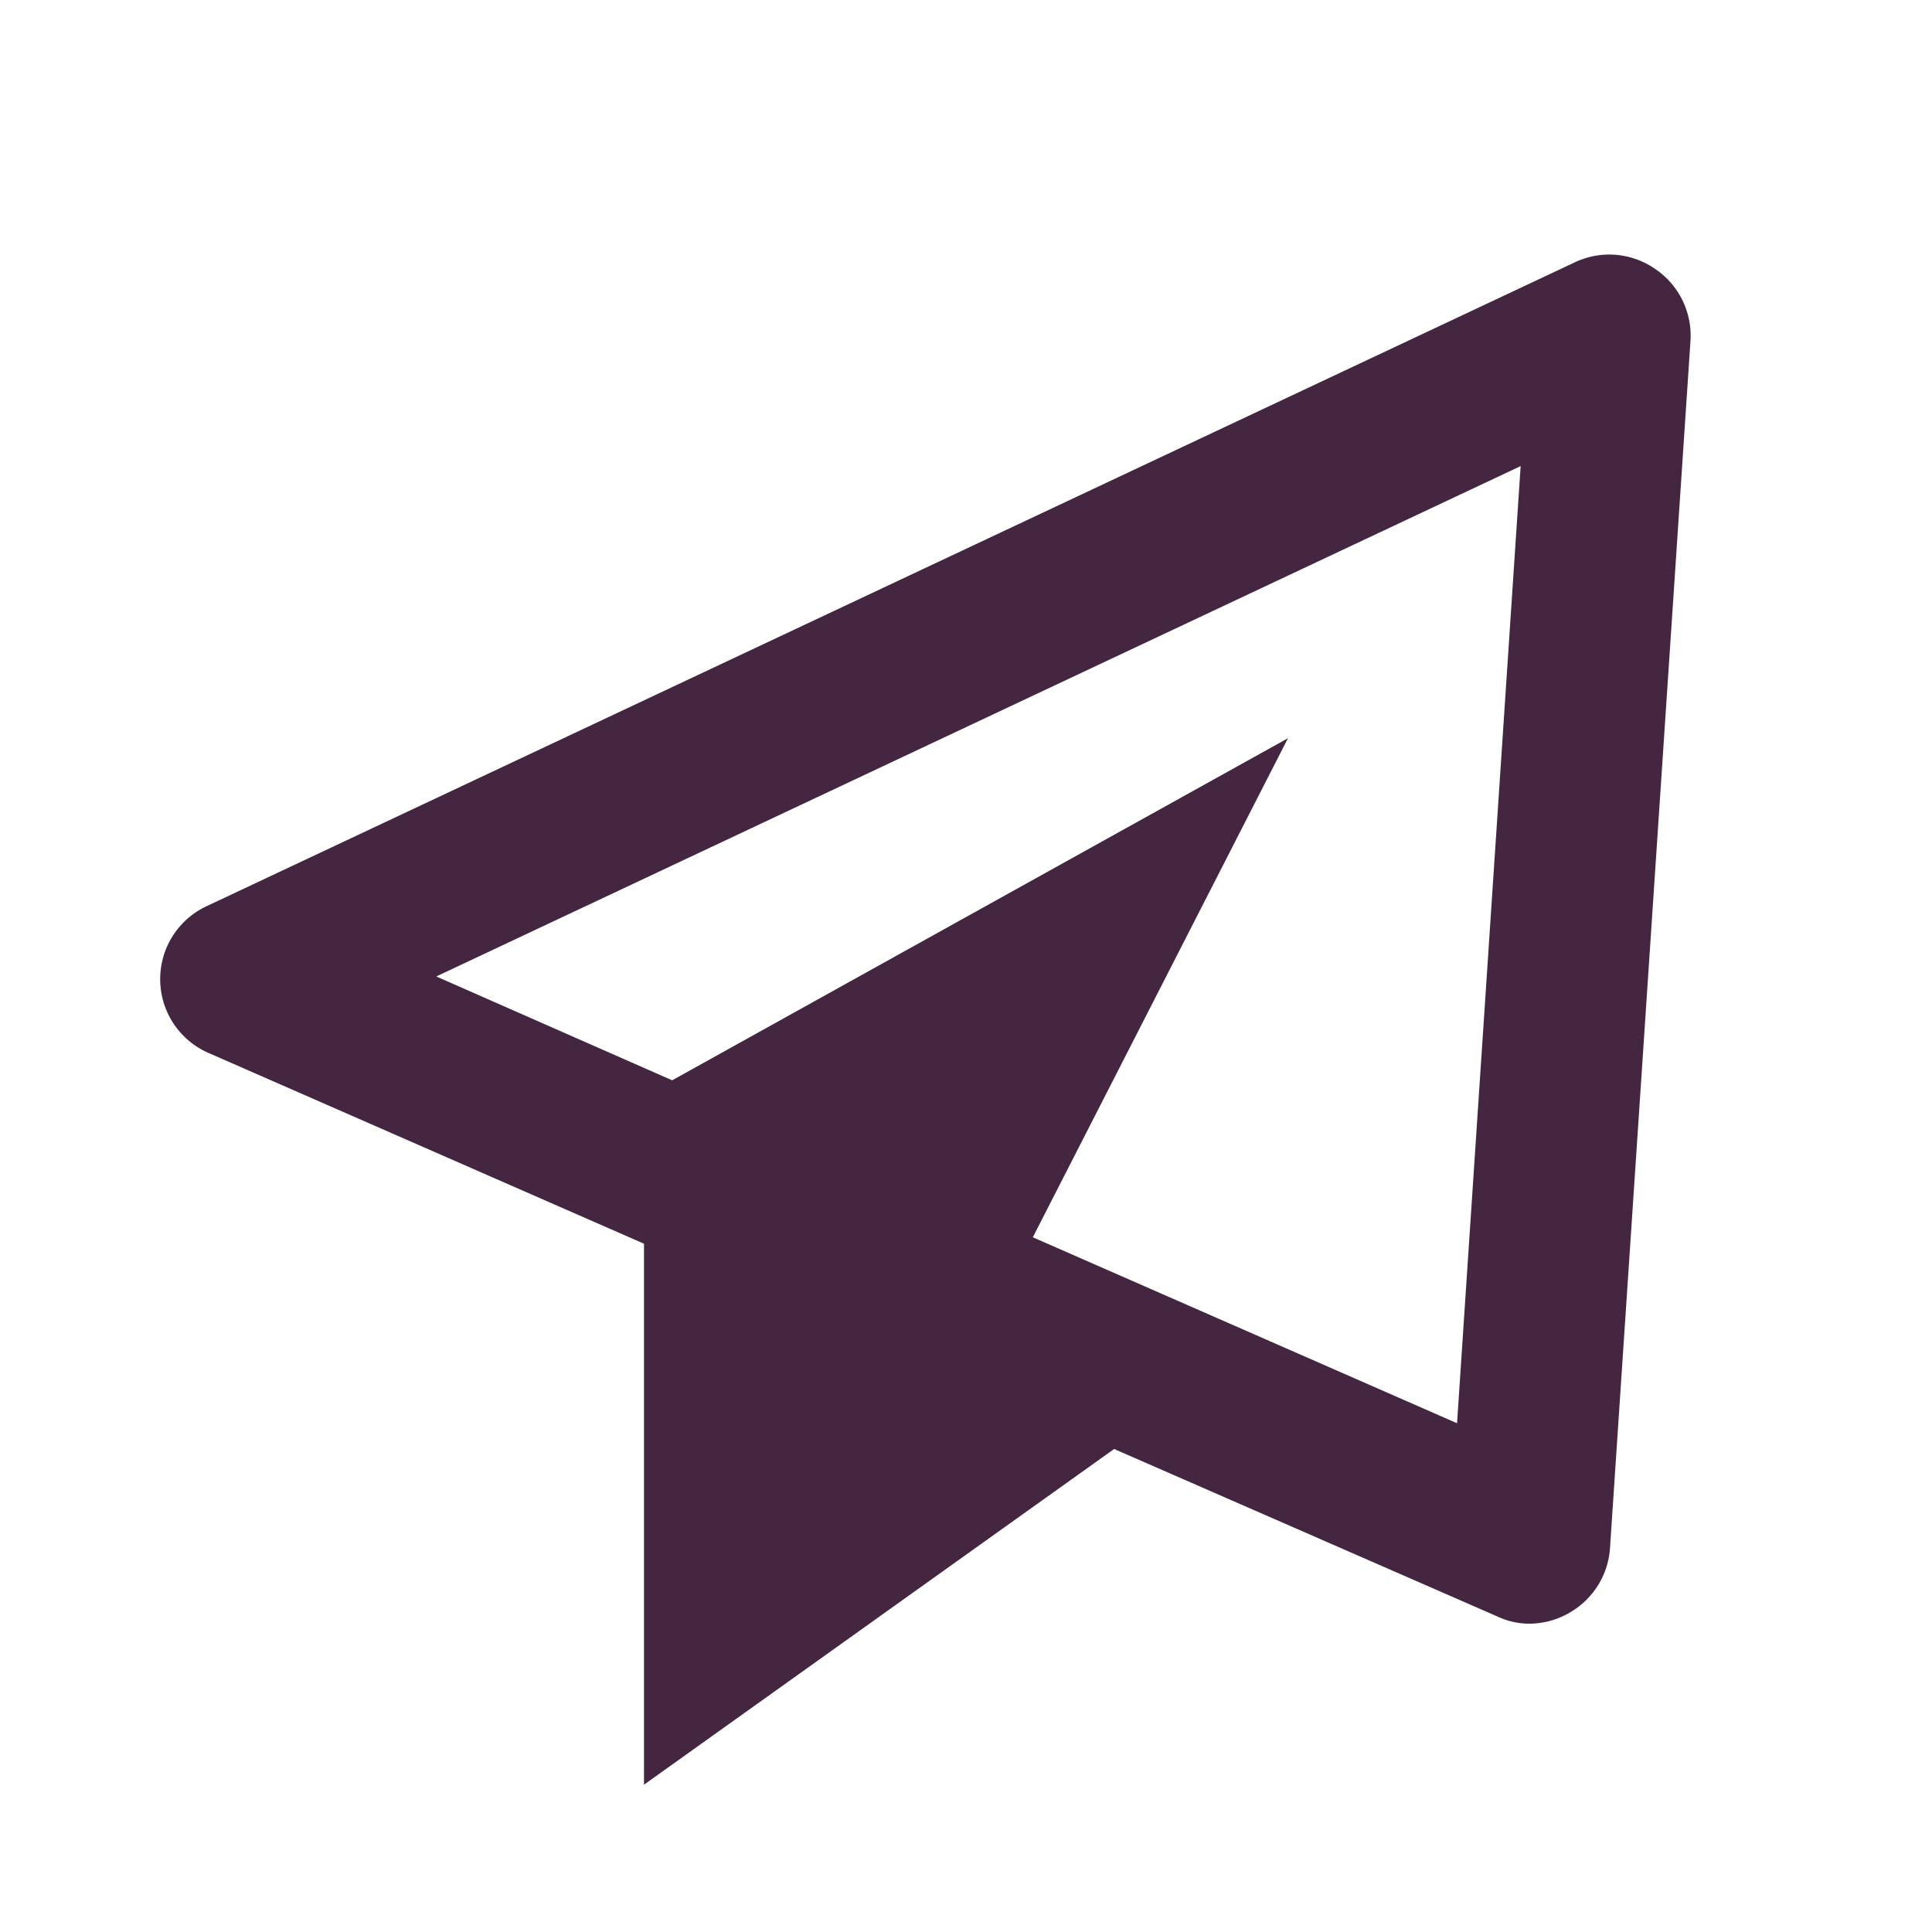 <svg xmlns="http://www.w3.org/2000/svg" width="24" height="24" viewBox="0 0 24 24" style="fill: rgba(69, 38, 64, 1);transform: ;msFilter:;"><path d="M20.56 3.34a1 1 0 0 0-1-.08l-17 8a1 1 0 0 0-.57.92 1 1 0 0 0 .6.9L8 15.45v6.72L13.84 18l4.76 2.08a.93.93 0 0 0 .4.09 1 1 0 0 0 .52-.15 1 1 0 0 0 .48-.79l1-15a1 1 0 0 0-.44-.89zM18.1 17.68l-5.27-2.31L16 9.17l-7.65 4.25-2.93-1.29 13.47-6.34z"></path></svg>